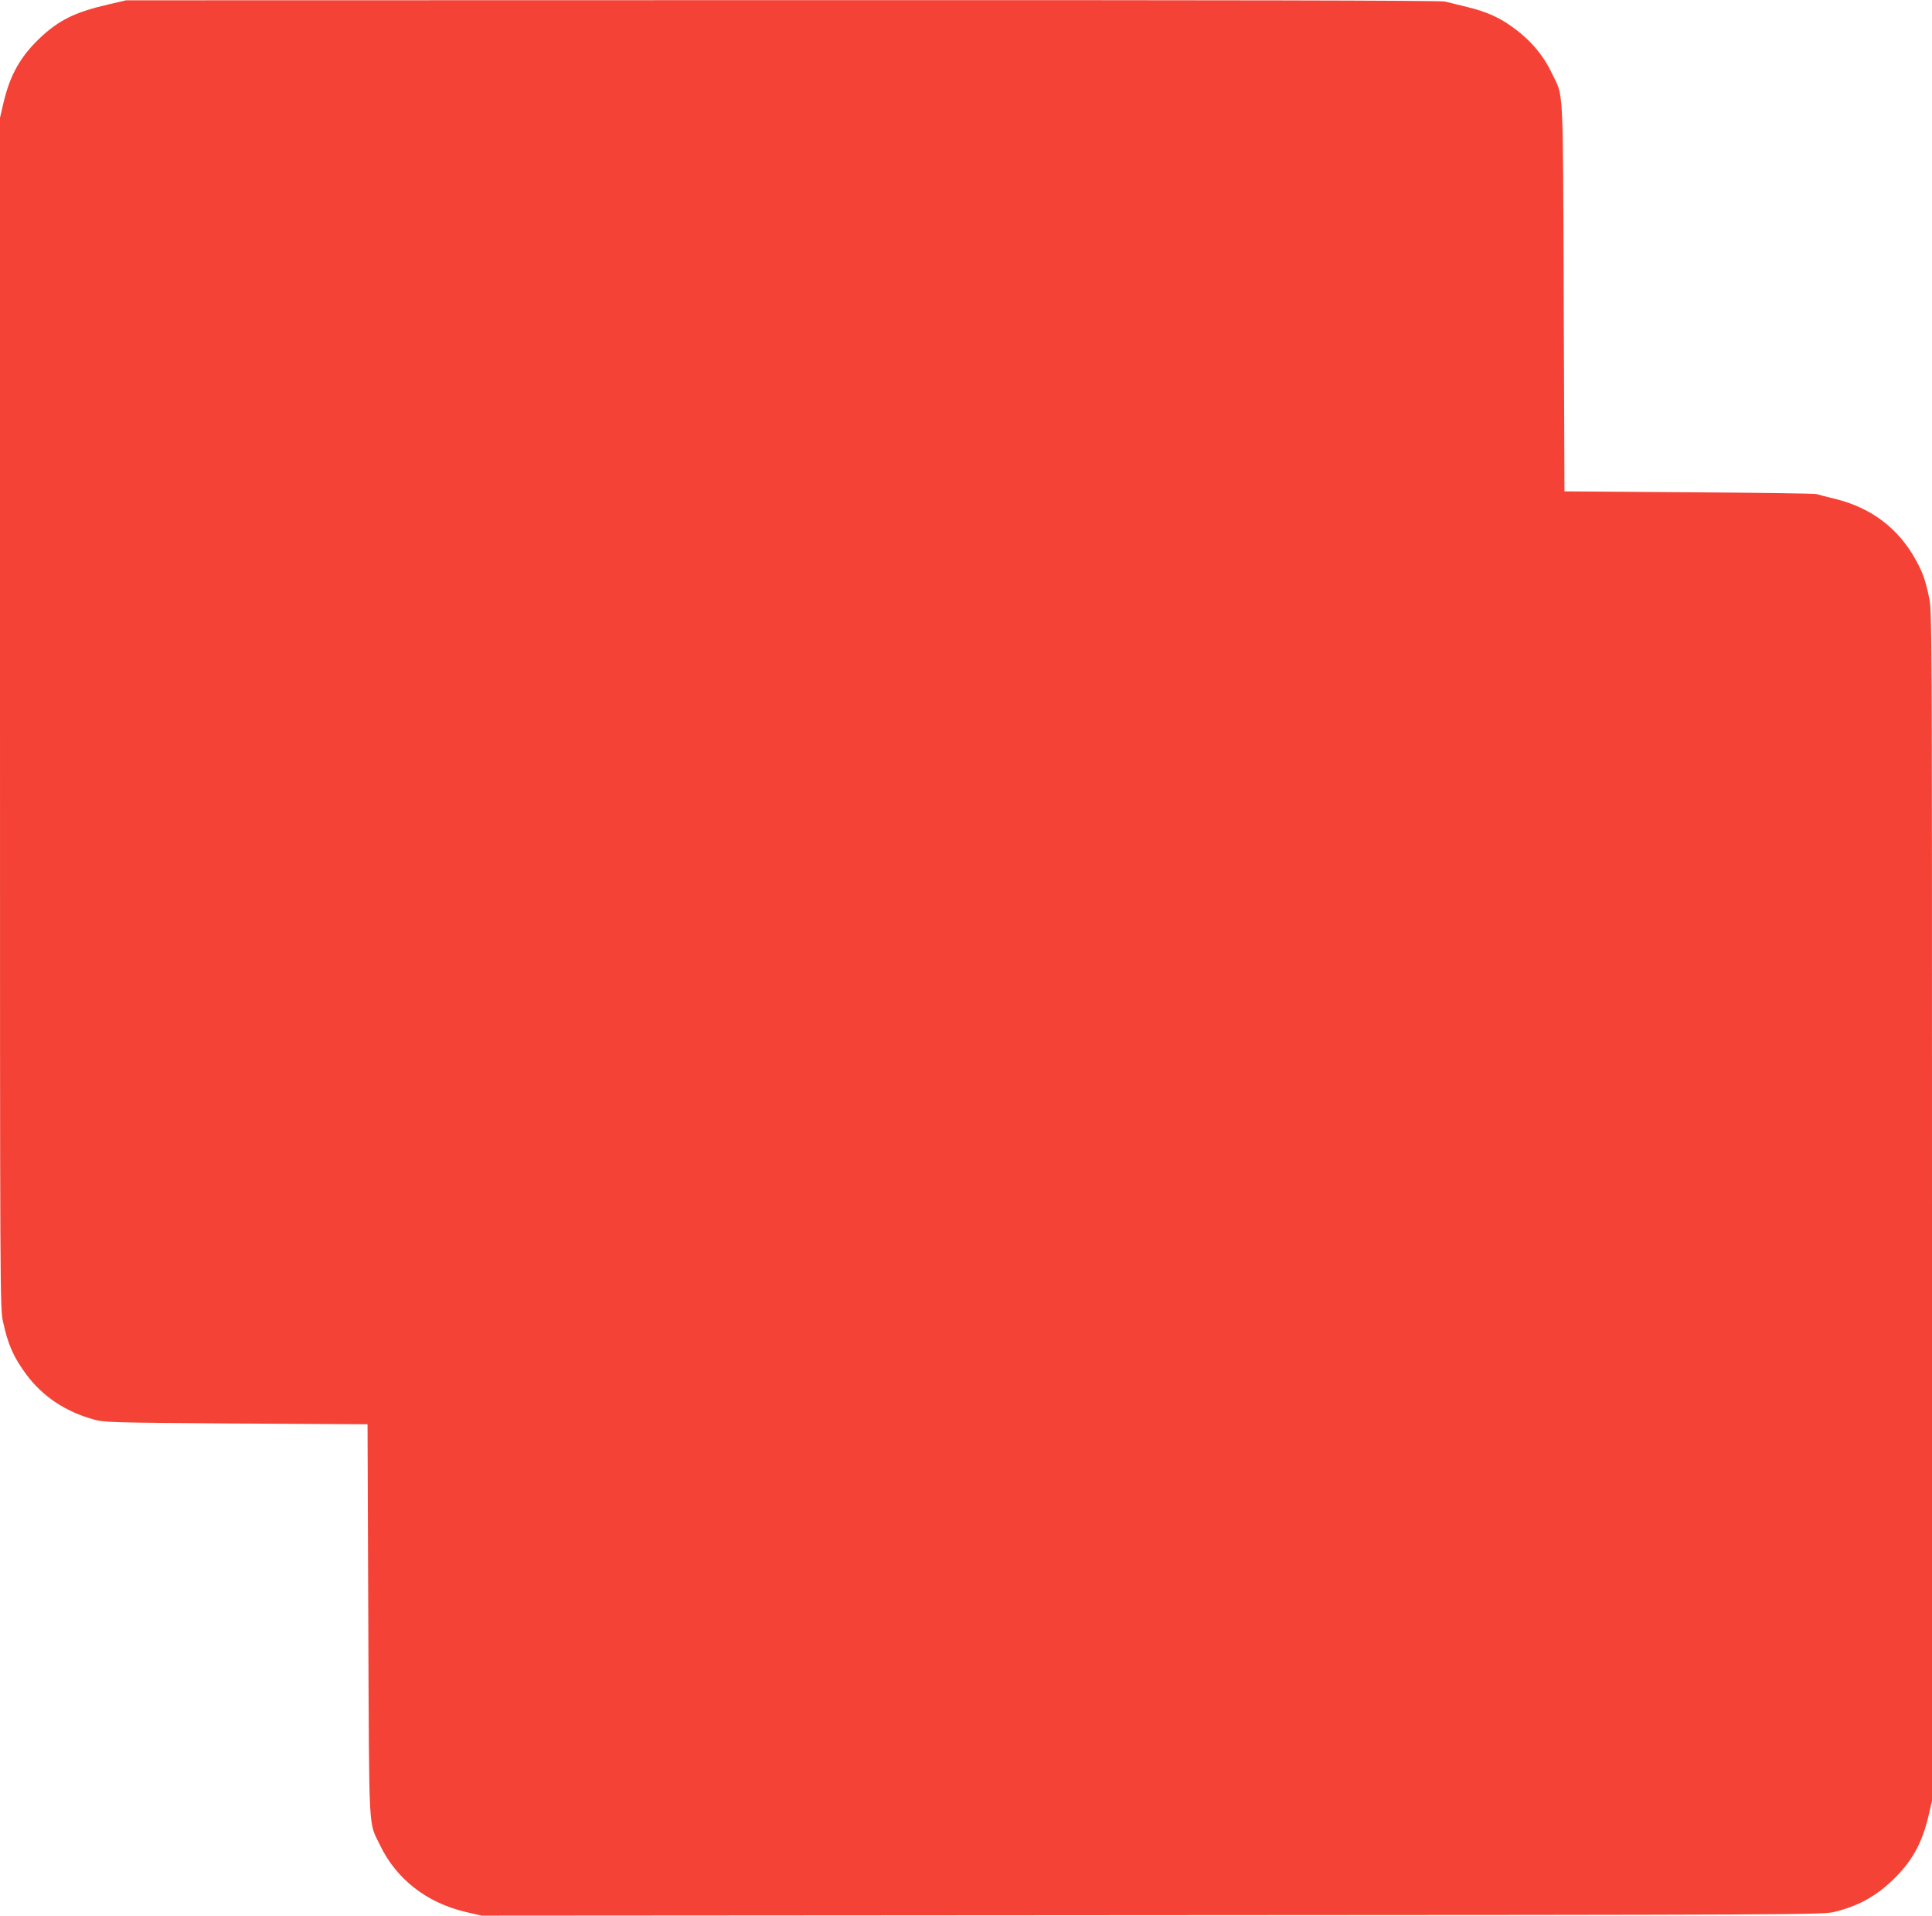 <?xml version="1.0" standalone="no"?>
<!DOCTYPE svg PUBLIC "-//W3C//DTD SVG 20010904//EN"
 "http://www.w3.org/TR/2001/REC-SVG-20010904/DTD/svg10.dtd">
<svg version="1.0" xmlns="http://www.w3.org/2000/svg"
 width="1280pt" height="1269pt" viewBox="0 0 1280 1269"
 preserveAspectRatio="xMidYMid meet">
<g transform="translate(0,1269) scale(0.1,-0.1)"
fill="#f44336" stroke="none">
<path d="M715 12660 c-220 -51 -326 -104 -452 -223 -127 -121 -196 -243 -239
-424 l-24 -103 0 -3943 c0 -3876 0 -3944 20 -4032 33 -154 70 -236 155 -351
108 -145 258 -245 445 -297 73 -20 101 -21 945 -27 l870 -5 5 -1300 c6 -1450
0 -1326 78 -1489 108 -224 308 -380 565 -441 l107 -25 4443 3 c4260 2 4445 3
4517 21 157 38 272 100 387 209 127 121 196 243 239 424 l24 103 0 3943 c0
3876 0 3944 -20 4032 -24 114 -42 164 -87 245 -114 209 -296 347 -534 405 -57
14 -113 28 -124 32 -11 4 -391 9 -845 12 l-825 6 -5 1290 c-6 1439 0 1316 -78
1479 -61 128 -150 230 -276 317 -82 58 -167 94 -287 123 -57 14 -123 30 -147
36 -29 7 -1439 10 -4390 9 l-4347 -1 -120 -28z"/>
</g>
</svg>
